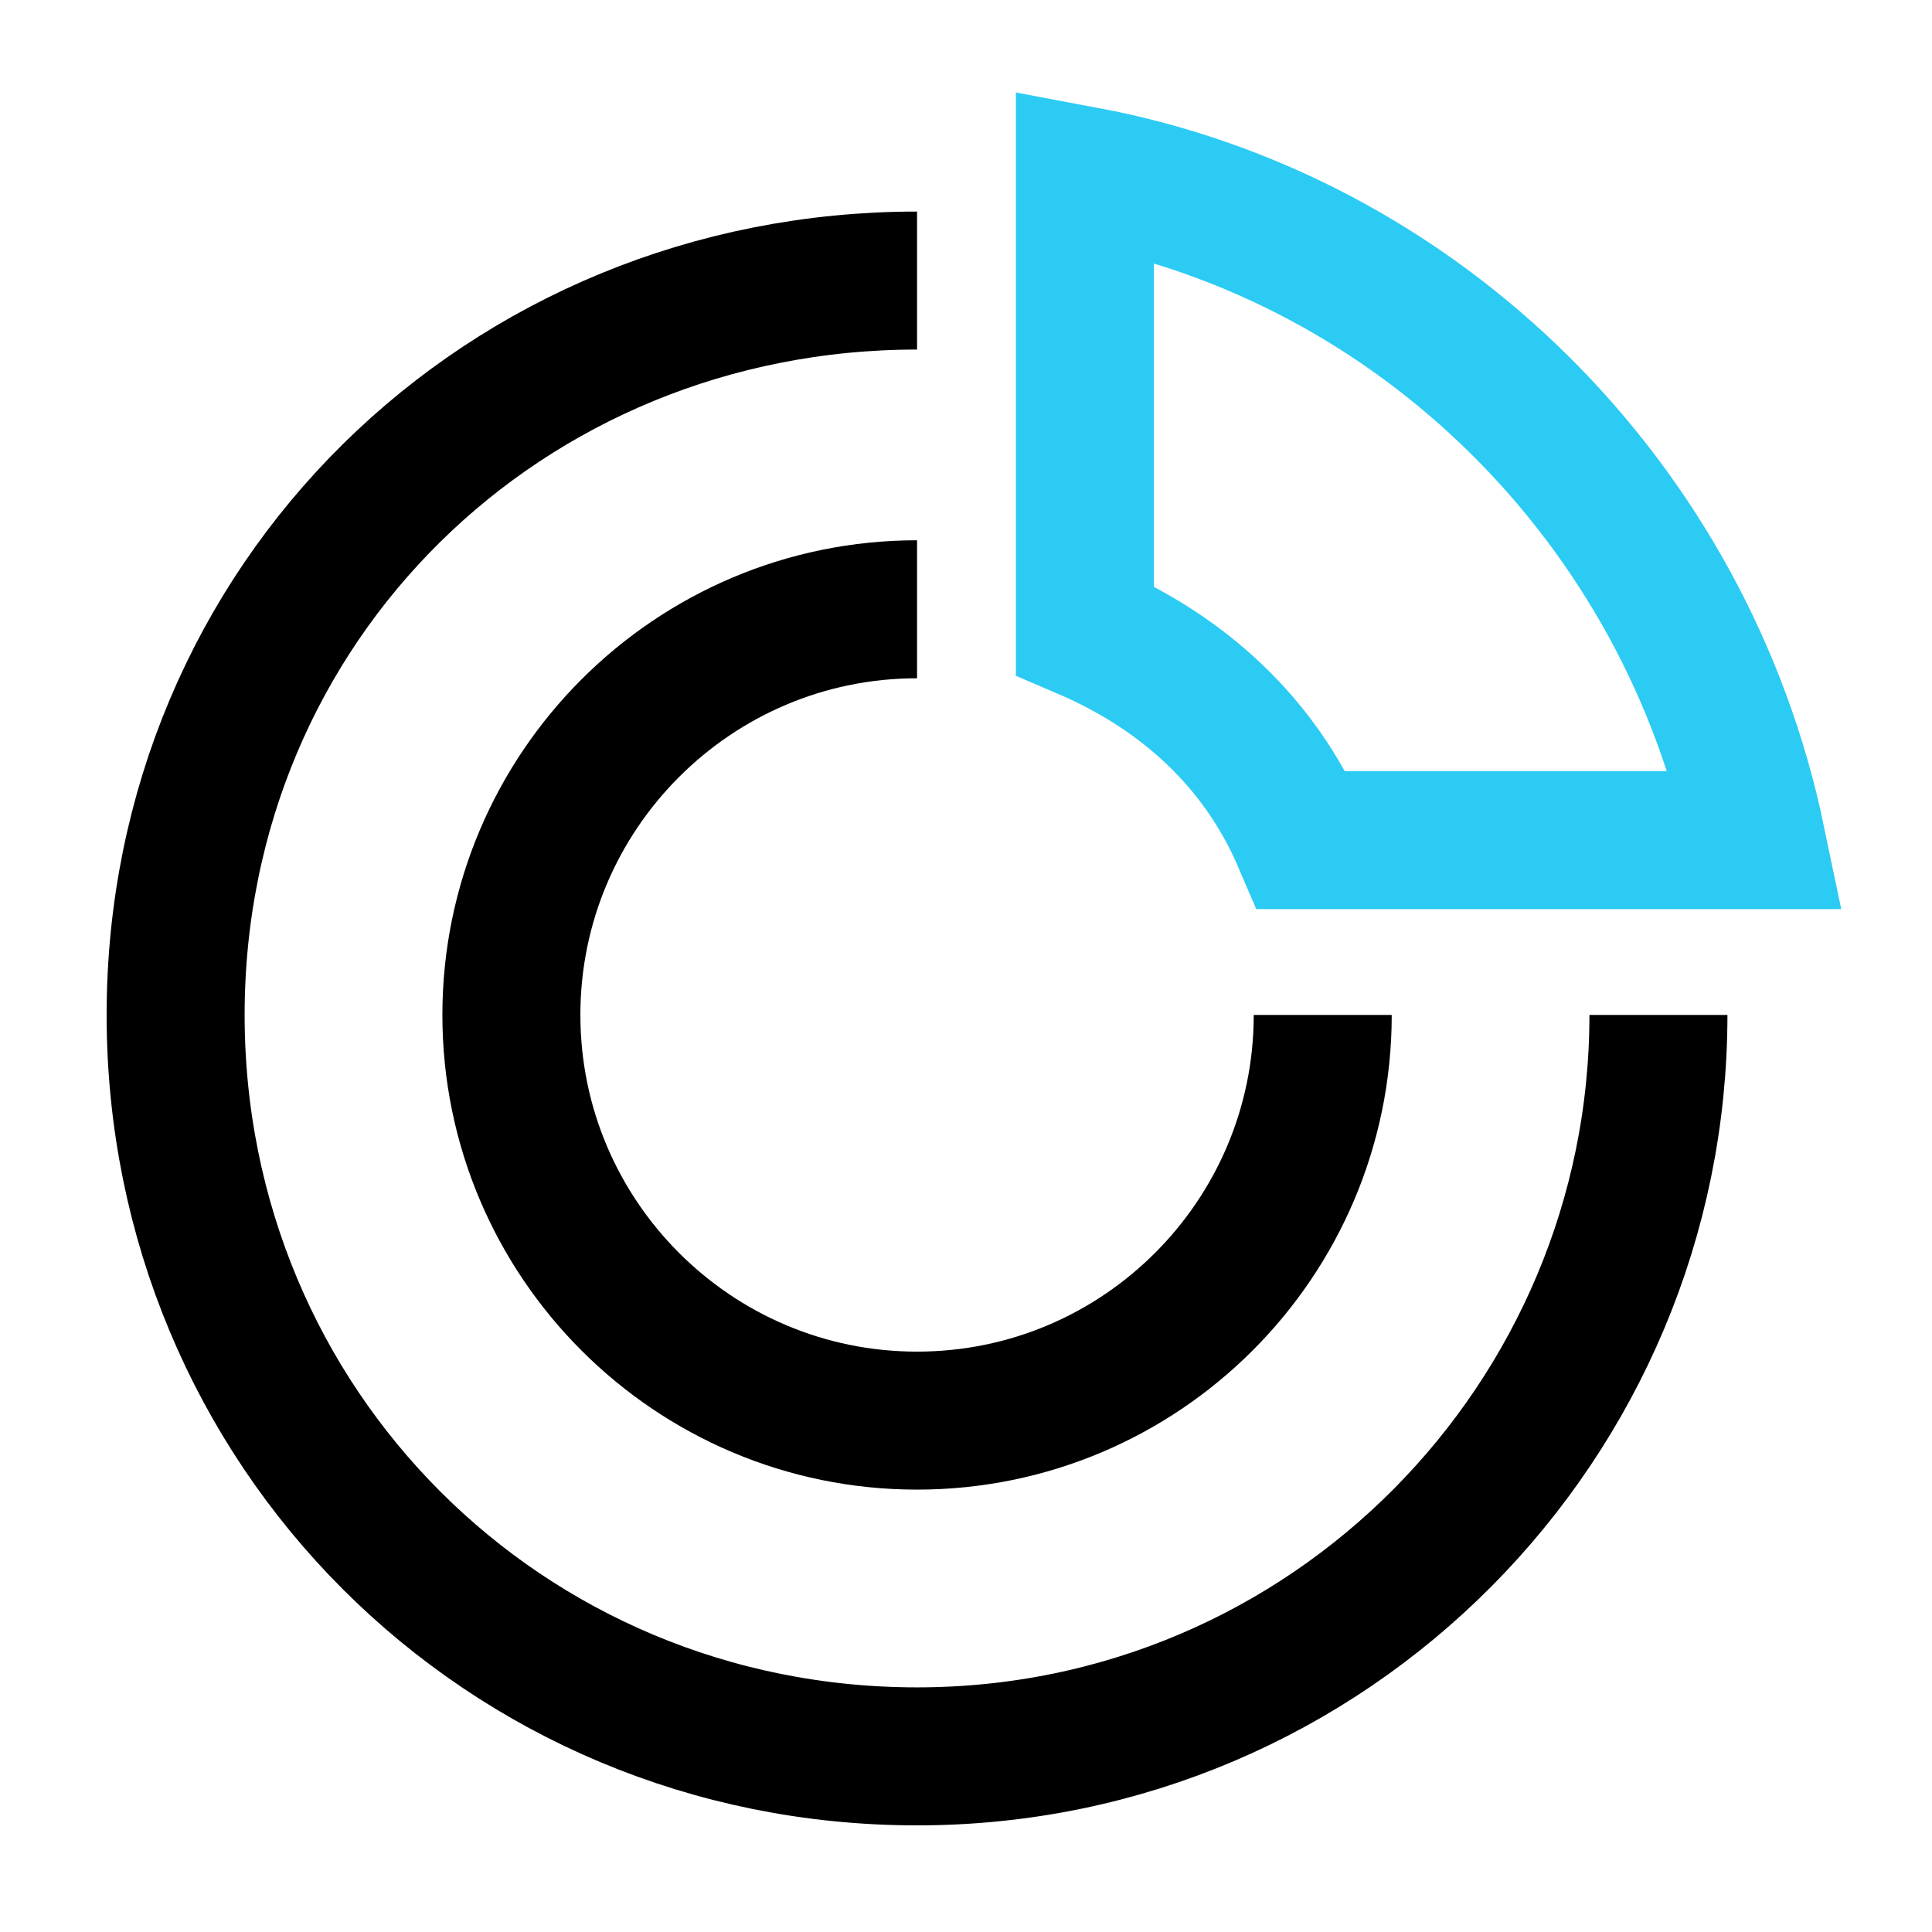 <svg width="42" height="42" viewBox="0 0 42 42" fill="none" xmlns="http://www.w3.org/2000/svg">
<path d="M36.053 22.064C36.053 30.883 28.907 38.182 19.936 38.182C10.965 38.182 3.818 31.035 3.818 22.064C3.818 13.093 10.965 6.099 19.936 6.099" stroke="black" stroke-width="3" stroke-miterlimit="10"/>
<path d="M28.299 18.263H38.182C36.661 10.965 30.883 5.187 23.585 3.818V13.702C25.714 14.614 27.386 16.134 28.299 18.263Z" stroke="#2BCBF3" stroke-width="3" stroke-miterlimit="10"/>
<path d="M28.755 22.064C28.755 26.93 24.801 30.883 19.936 30.883C15.07 30.883 11.117 26.93 11.117 22.064C11.117 17.199 15.07 13.245 19.936 13.245" stroke="black" stroke-width="3" stroke-miterlimit="10"/>
</svg>
